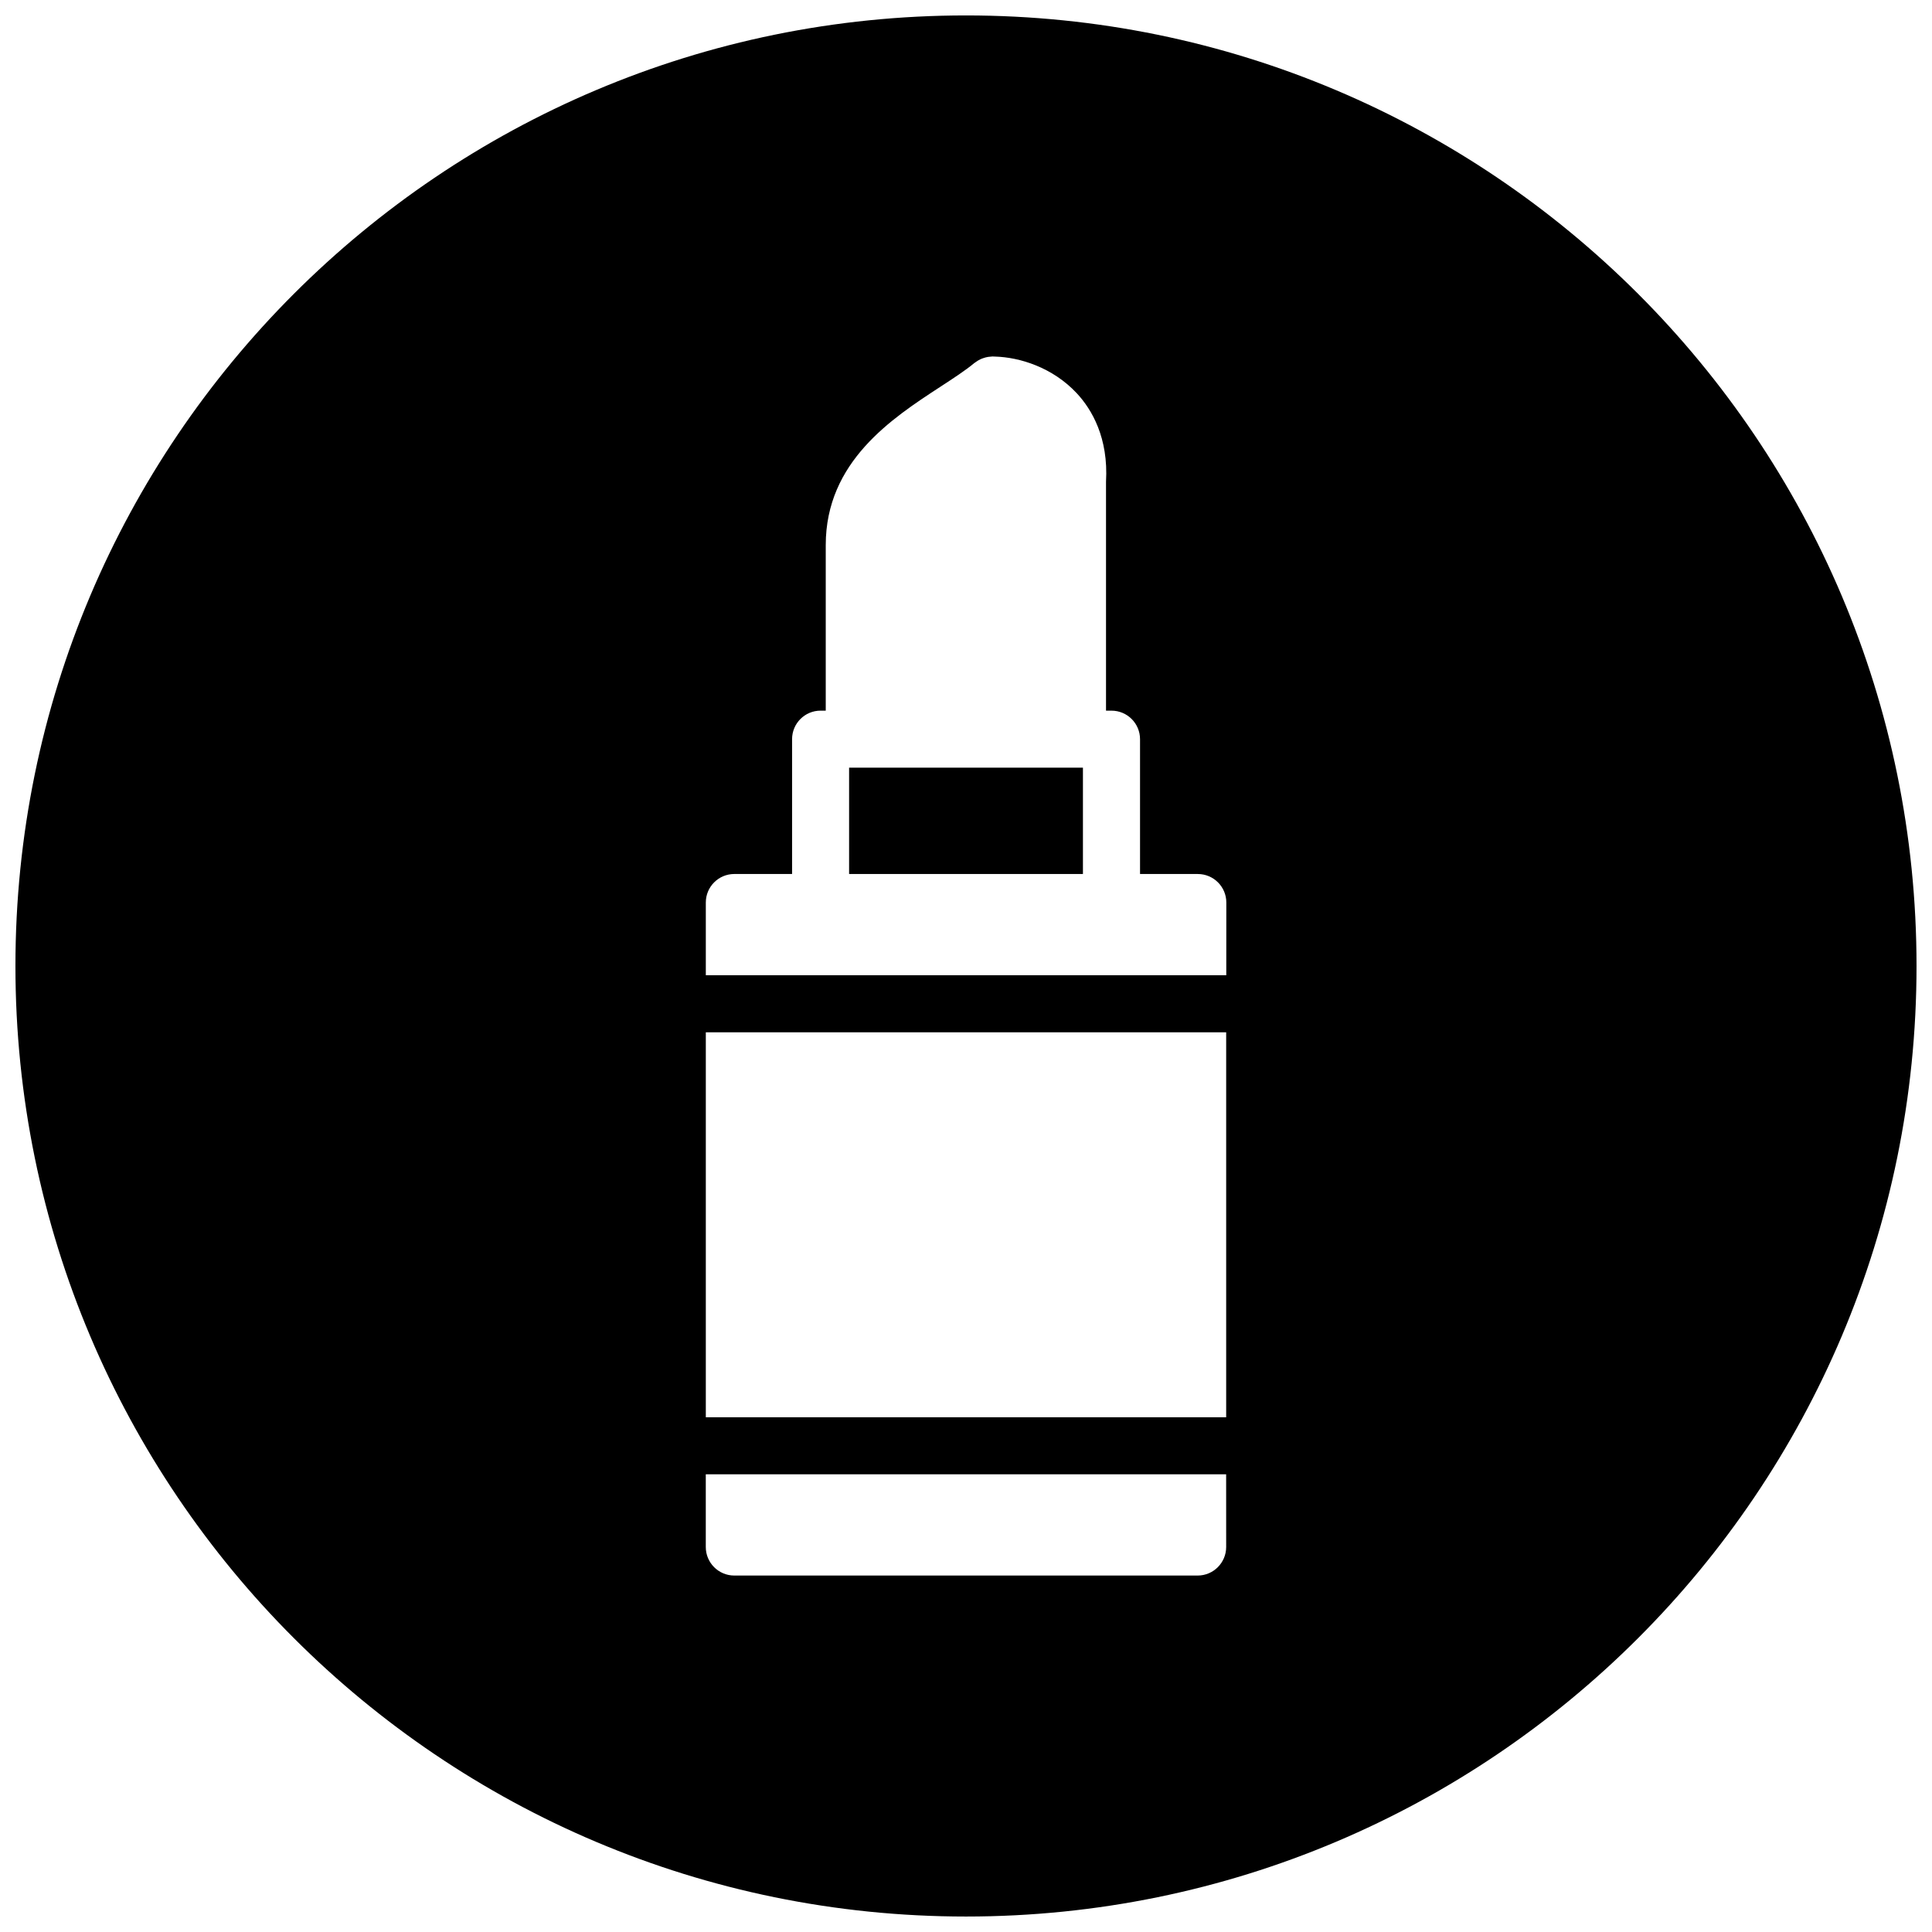 <?xml version="1.0" encoding="UTF-8"?>
<!-- Uploaded to: SVG Repo, www.svgrepo.com, Generator: SVG Repo Mixer Tools -->
<svg width="800px" height="800px" version="1.1" viewBox="144 144 512 512" xmlns="http://www.w3.org/2000/svg">
 <defs>
  <clipPath id="a">
   <path d="m148.09 148.09h503.81v503.81h-503.81z"/>
  </clipPath>
 </defs>
 <g clip-path="url(#a)">
  <path d="m400 148.09c-139.12 0-251.91 112.79-251.91 251.91s112.79 251.9 251.91 251.9 251.9-112.78 251.9-251.9-112.78-251.91-251.9-251.91zm68.949 405.88c0 4.18-3.387 7.566-7.559 7.566h-122.79c-4.18 0-7.559-3.387-7.559-7.566v-19.27h137.9zm0-34.383h-137.9v-102.02h137.9zm0-117.14h-137.9v-19.27c0-4.18 3.379-7.559 7.559-7.559h15.301v-35.73c0-4.18 3.379-7.559 7.559-7.559h1.363v-43.871c0-22.145 17.57-33.609 30.406-41.98 3.41-2.223 6.637-4.324 8.961-6.262 0.094-0.086 0.203-0.133 0.309-0.211 0.211-0.164 0.426-0.309 0.652-0.441 0.211-0.125 0.41-0.234 0.629-0.332 0.227-0.117 0.449-0.203 0.691-0.285 0.234-0.086 0.48-0.164 0.715-0.227 0.227-0.055 0.465-0.102 0.691-0.141 0.27-0.039 0.535-0.07 0.805-0.078 0.117 0 0.234-0.031 0.348-0.031 0.195 0 0.426 0.023 0.621 0.031h0.094c6.371 0.18 15.176 2.797 21.656 9.773 3.914 4.231 8.371 11.719 7.695 23.406v0.062 60.59h1.457c4.172 0 7.559 3.387 7.559 7.559v35.73h15.309c4.172 0 7.559 3.379 7.559 7.559l-0.012 19.266z"/>
 </g>
 <path d="m369.02 347.44h61.969v28.176h-61.969z"/>
</svg>